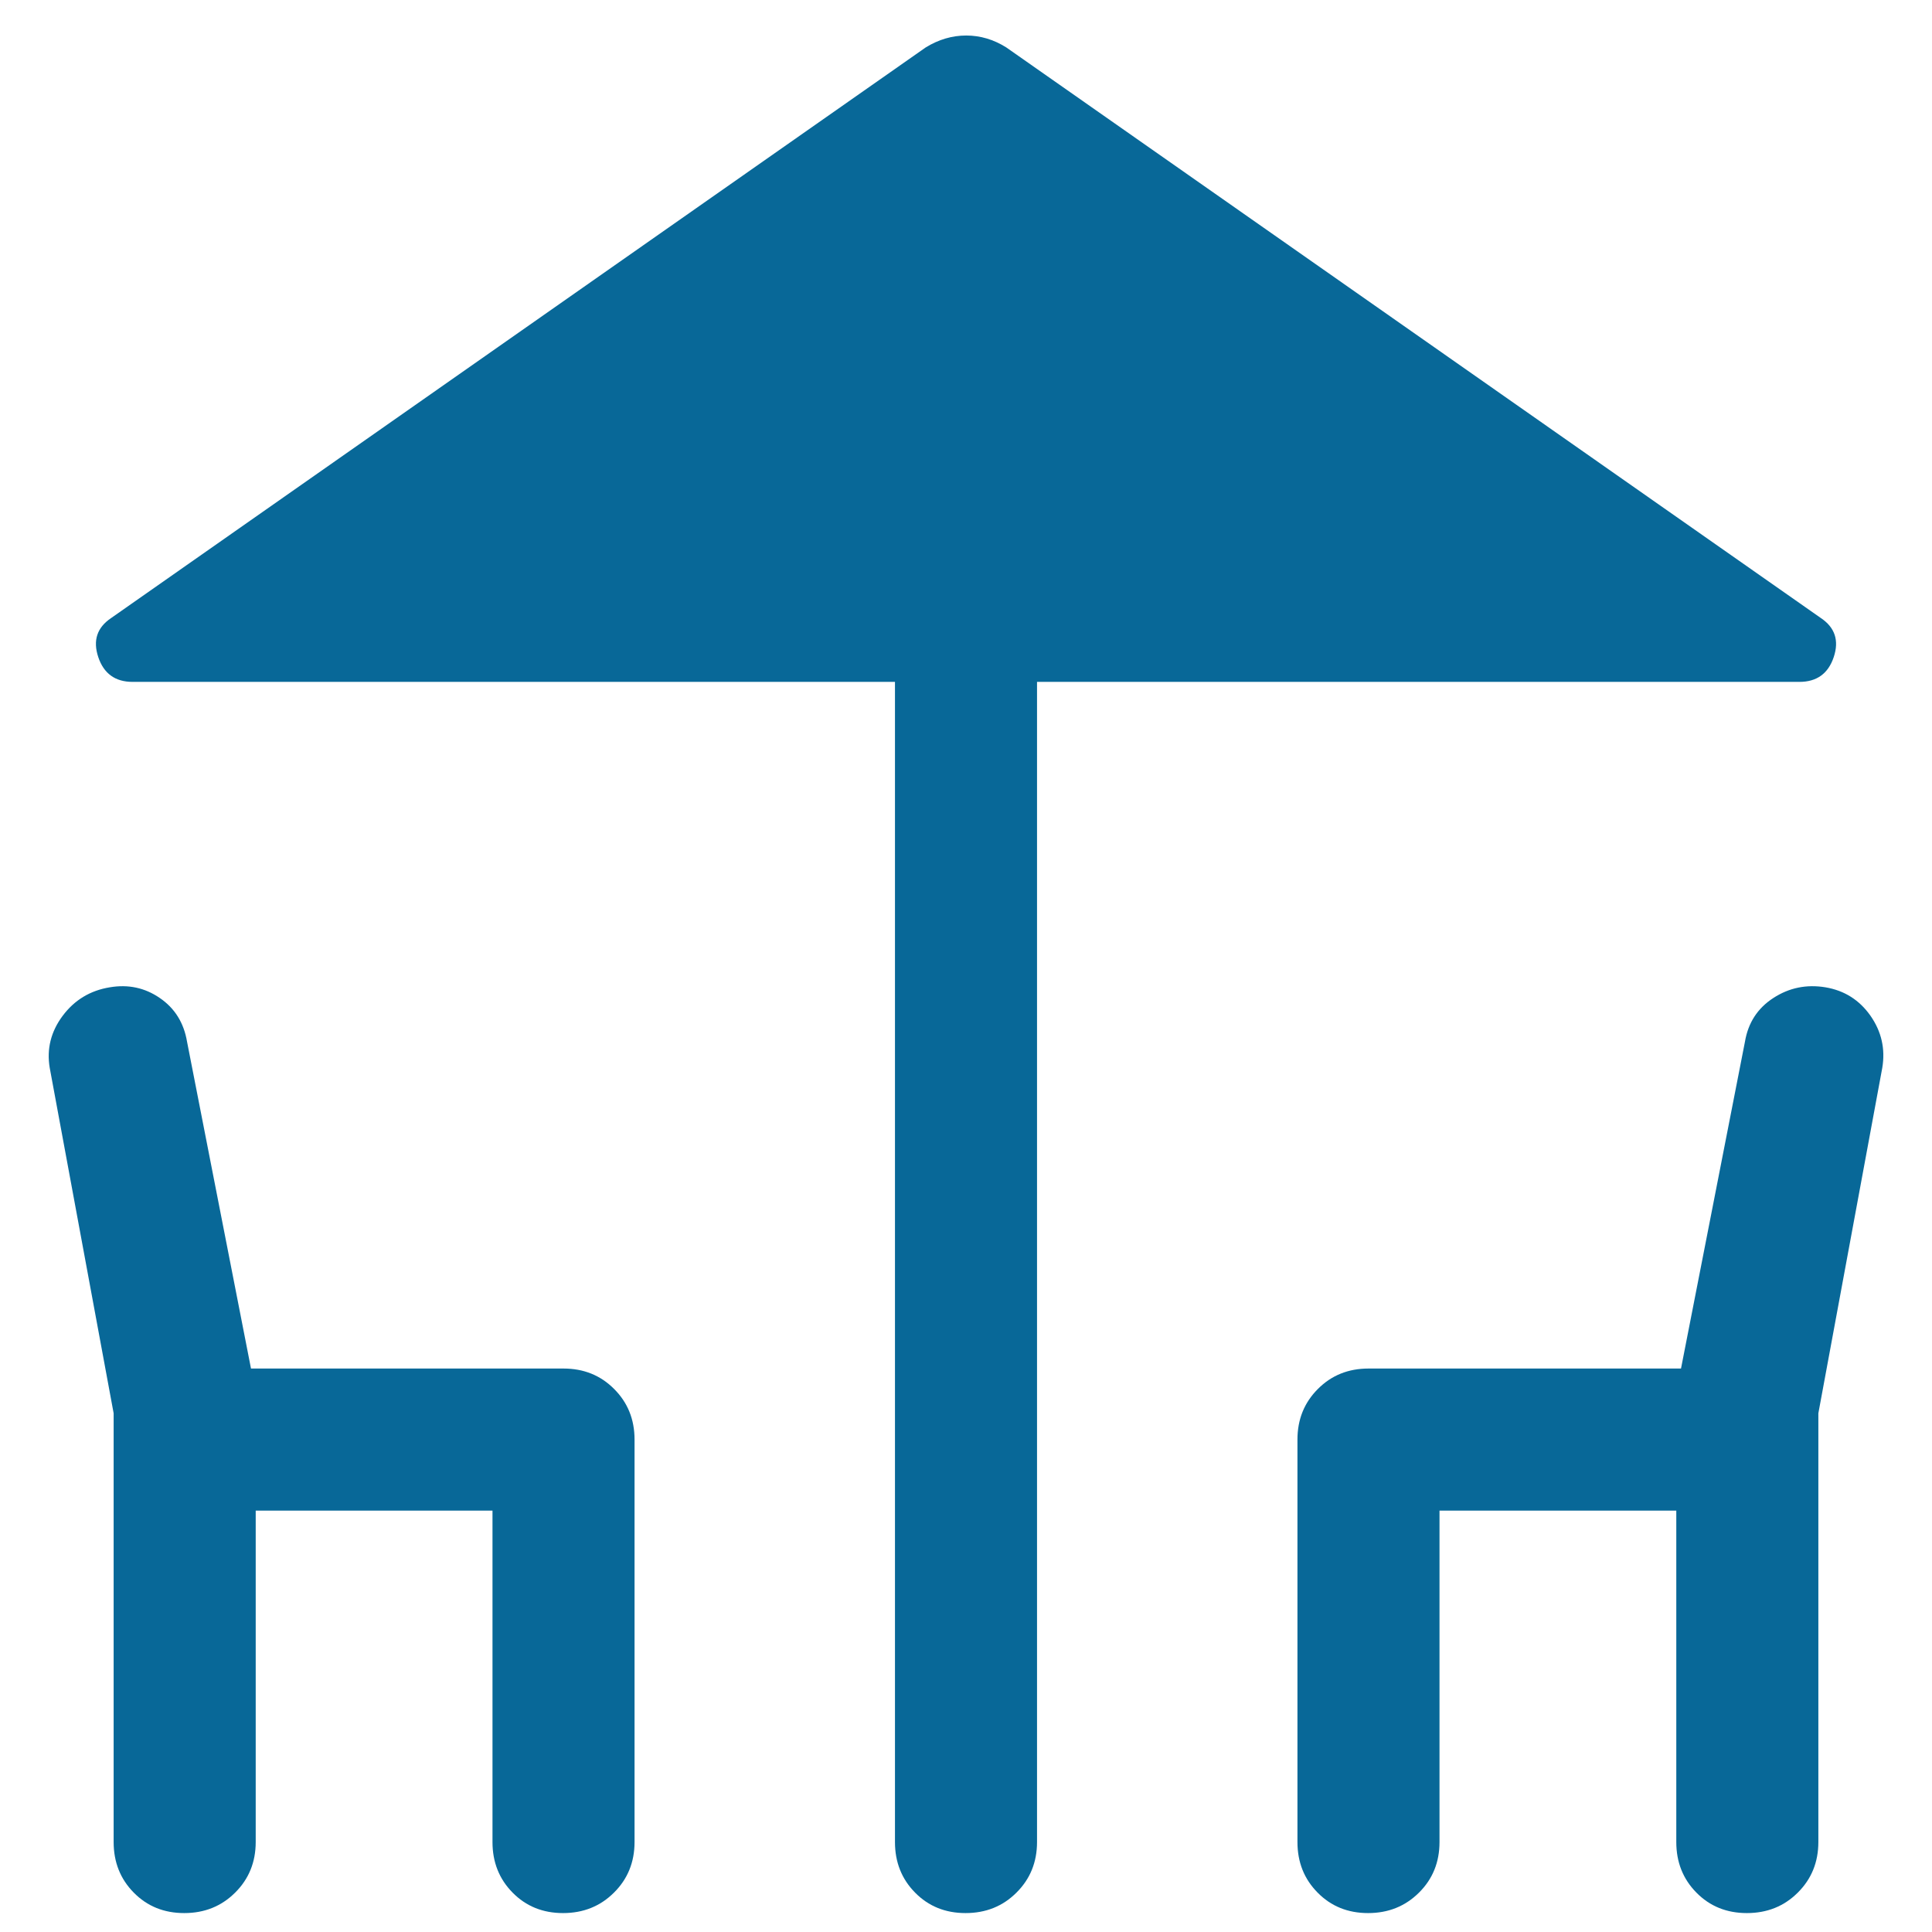 <svg width="34" height="34" viewBox="0 0 34 34" fill="none" xmlns="http://www.w3.org/2000/svg">
<path d="M15.75 32.417V12H2.333C2.028 12 1.826 11.854 1.729 11.563C1.632 11.271 1.708 11.042 1.958 10.875L16.292 0.834C16.519 0.695 16.756 0.625 17.004 0.625C17.251 0.625 17.486 0.695 17.708 0.834L32.042 10.875C32.292 11.042 32.368 11.271 32.271 11.563C32.174 11.854 31.972 12 31.667 12H18.25V32.417C18.25 32.771 18.129 33.068 17.888 33.307C17.648 33.547 17.349 33.667 16.992 33.667C16.636 33.667 16.34 33.547 16.104 33.307C15.868 33.068 15.75 32.771 15.75 32.417ZM2 32.417V24.872L0.875 18.792C0.819 18.459 0.896 18.153 1.104 17.875C1.312 17.598 1.588 17.431 1.932 17.375C2.255 17.32 2.549 17.382 2.812 17.563C3.076 17.743 3.236 18 3.292 18.334L4.417 24.084H9.917C10.271 24.084 10.568 24.203 10.807 24.443C11.047 24.683 11.167 24.979 11.167 25.334V32.417C11.167 32.771 11.046 33.068 10.805 33.307C10.564 33.547 10.265 33.667 9.909 33.667C9.553 33.667 9.257 33.547 9.021 33.307C8.785 33.068 8.667 32.771 8.667 32.417V26.584H4.5V32.417C4.5 32.771 4.379 33.068 4.138 33.307C3.897 33.547 3.599 33.667 3.242 33.667C2.886 33.667 2.59 33.547 2.354 33.307C2.118 33.068 2 32.771 2 32.417ZM22.833 32.417V25.334C22.833 24.979 22.953 24.683 23.193 24.443C23.432 24.203 23.729 24.084 24.083 24.084H29.583L30.708 18.334C30.764 18 30.93 17.743 31.208 17.563C31.486 17.382 31.792 17.32 32.125 17.375C32.458 17.431 32.722 17.598 32.917 17.875C33.111 18.153 33.181 18.459 33.125 18.792L32 24.872V32.417C32 32.771 31.879 33.068 31.638 33.307C31.398 33.547 31.099 33.667 30.742 33.667C30.386 33.667 30.09 33.547 29.854 33.307C29.618 33.068 29.5 32.771 29.5 32.417V26.584H25.333V32.417C25.333 32.771 25.213 33.068 24.972 33.307C24.731 33.547 24.432 33.667 24.076 33.667C23.72 33.667 23.424 33.547 23.188 33.307C22.951 33.068 22.833 32.771 22.833 32.417Z" fill="#086898"/>
</svg>
